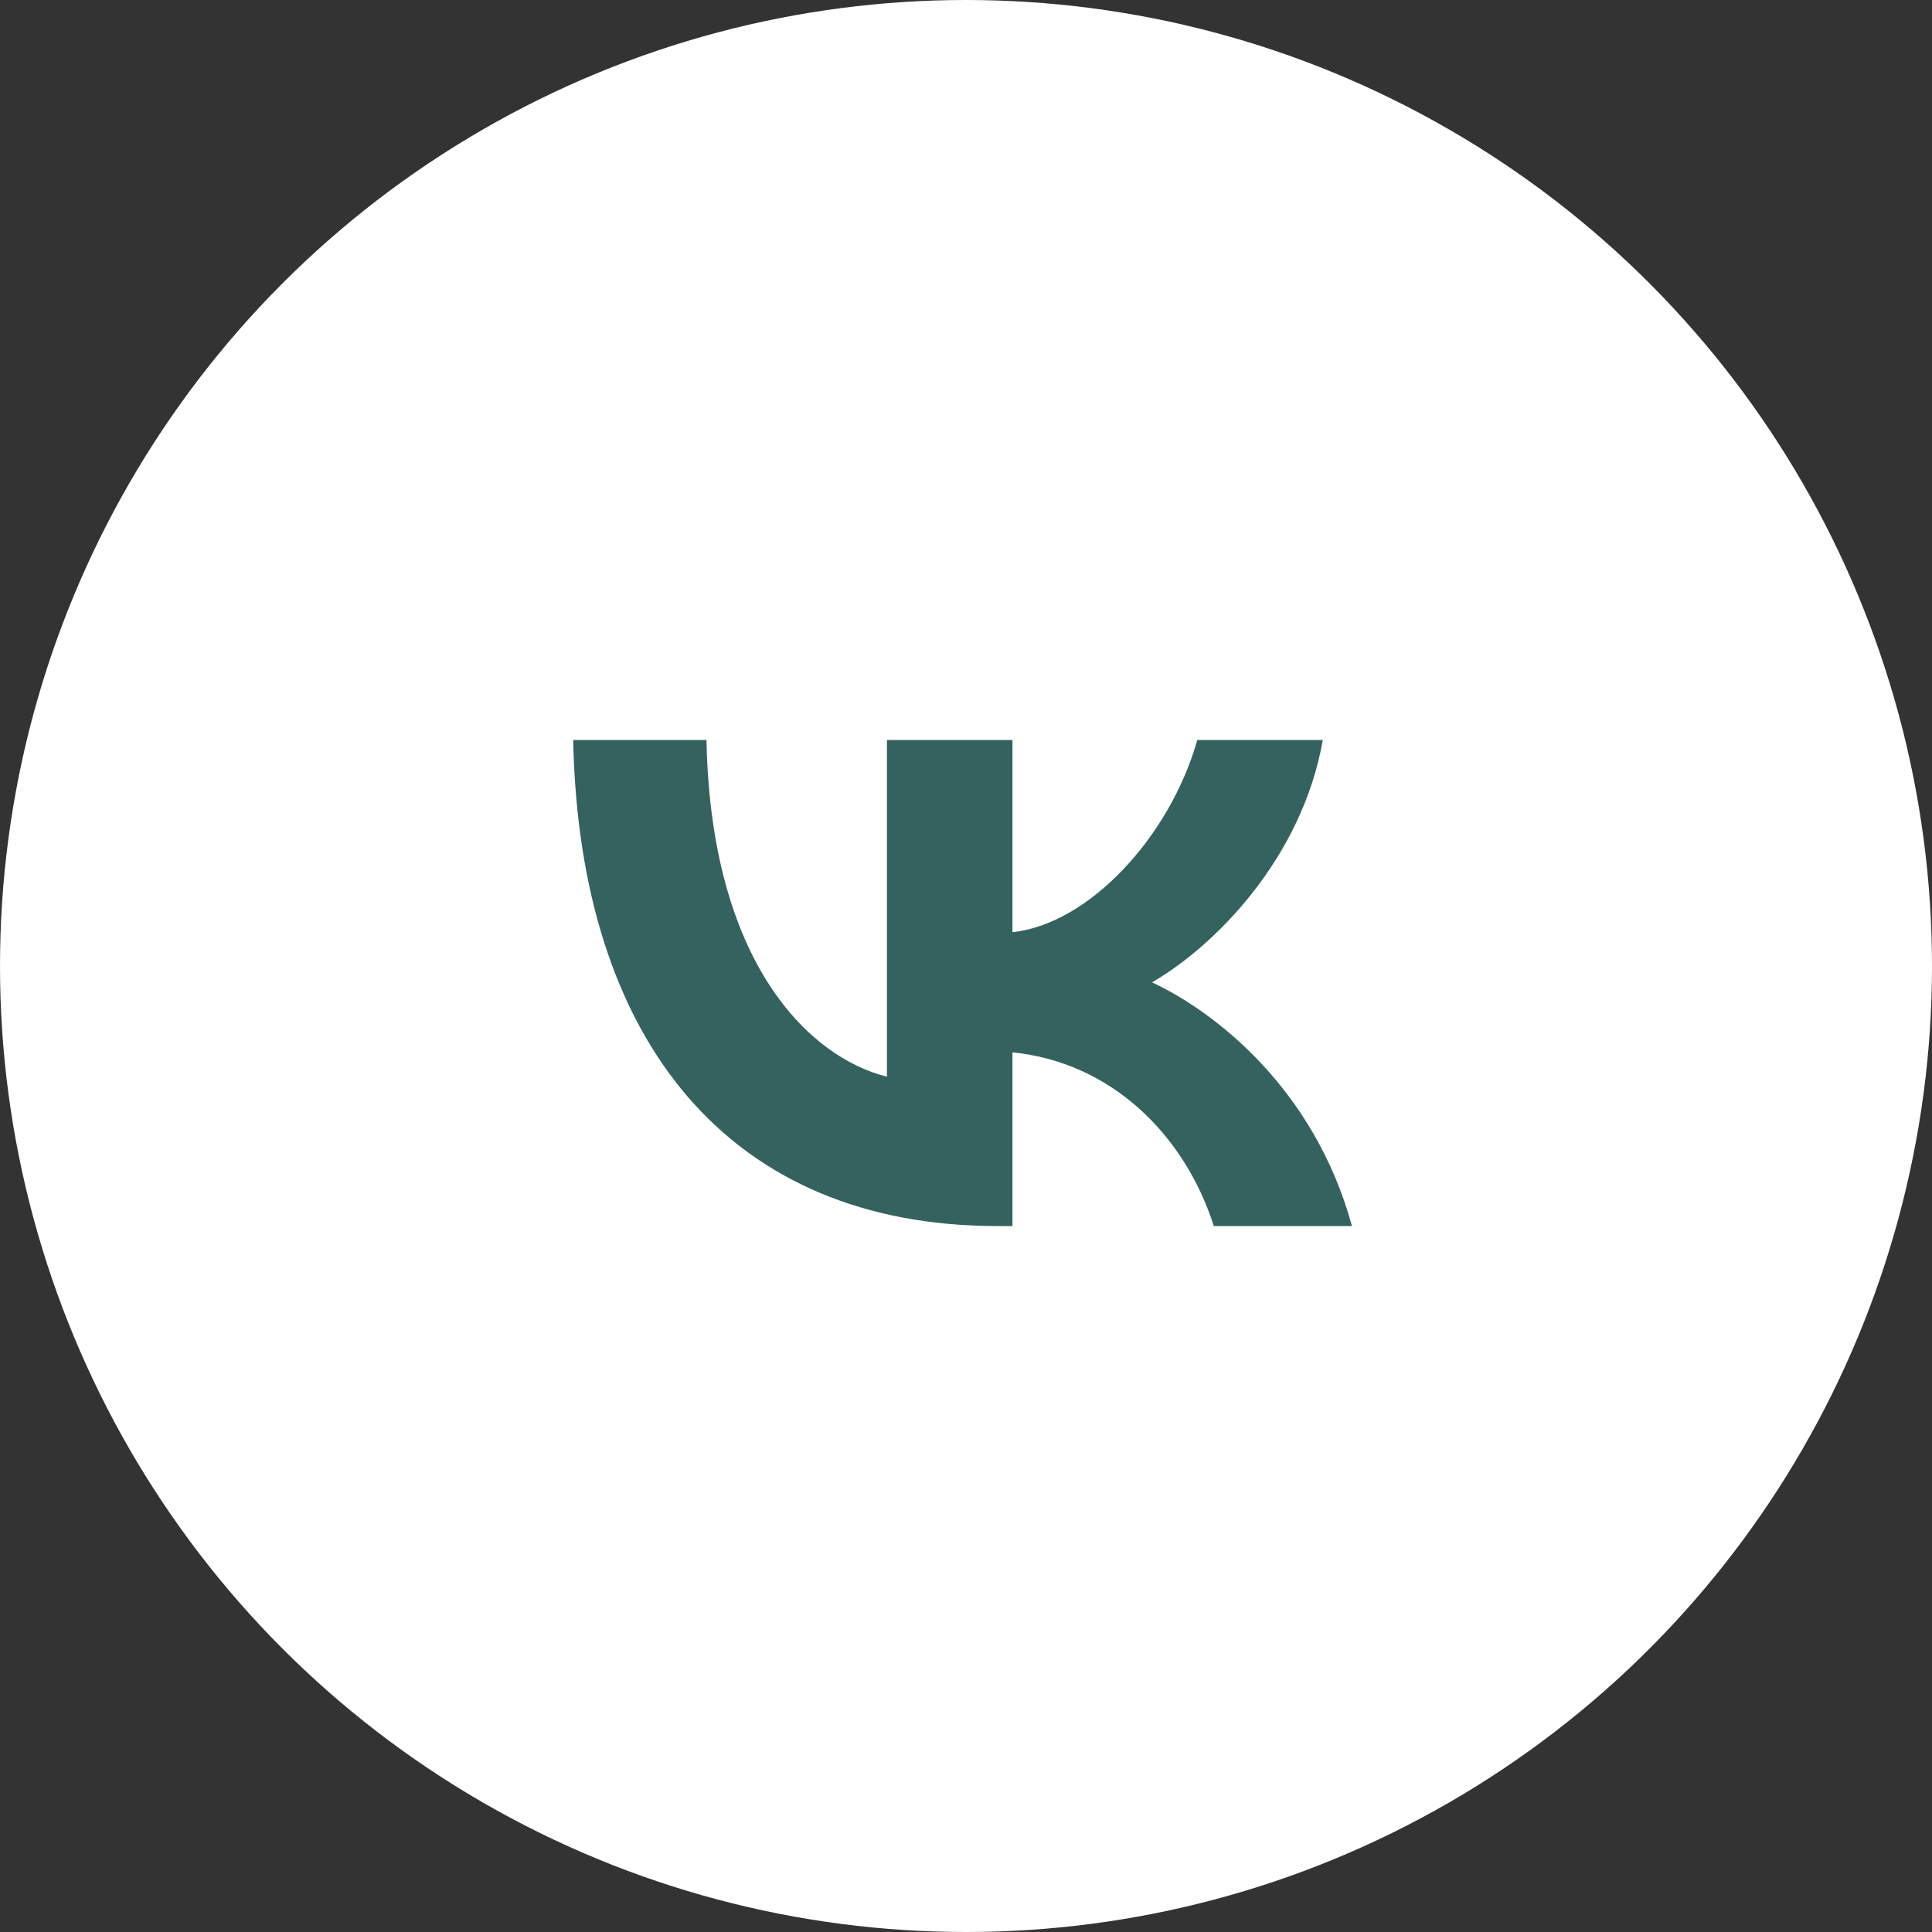 <?xml version="1.0" encoding="UTF-8"?> <svg xmlns="http://www.w3.org/2000/svg" width="40" height="40" viewBox="0 0 40 40" fill="none"><rect x="0" y="0" width="40" height="40" fill="#333333" stroke="none"/><circle cx="20" cy="20" r="20" fill="white"></circle><path d="M20.649 25.384C15.14 25.384 11.998 21.607 11.867 15.322H14.627C14.717 19.935 16.752 21.889 18.363 22.292V15.322H20.962V19.3C22.553 19.129 24.224 17.316 24.788 15.322H27.387C26.954 17.78 25.141 19.593 23.852 20.338C25.141 20.942 27.206 22.523 27.991 25.384H25.131C24.517 23.47 22.986 21.989 20.962 21.788V25.384H20.649Z" fill="#34625F"></path></svg> 